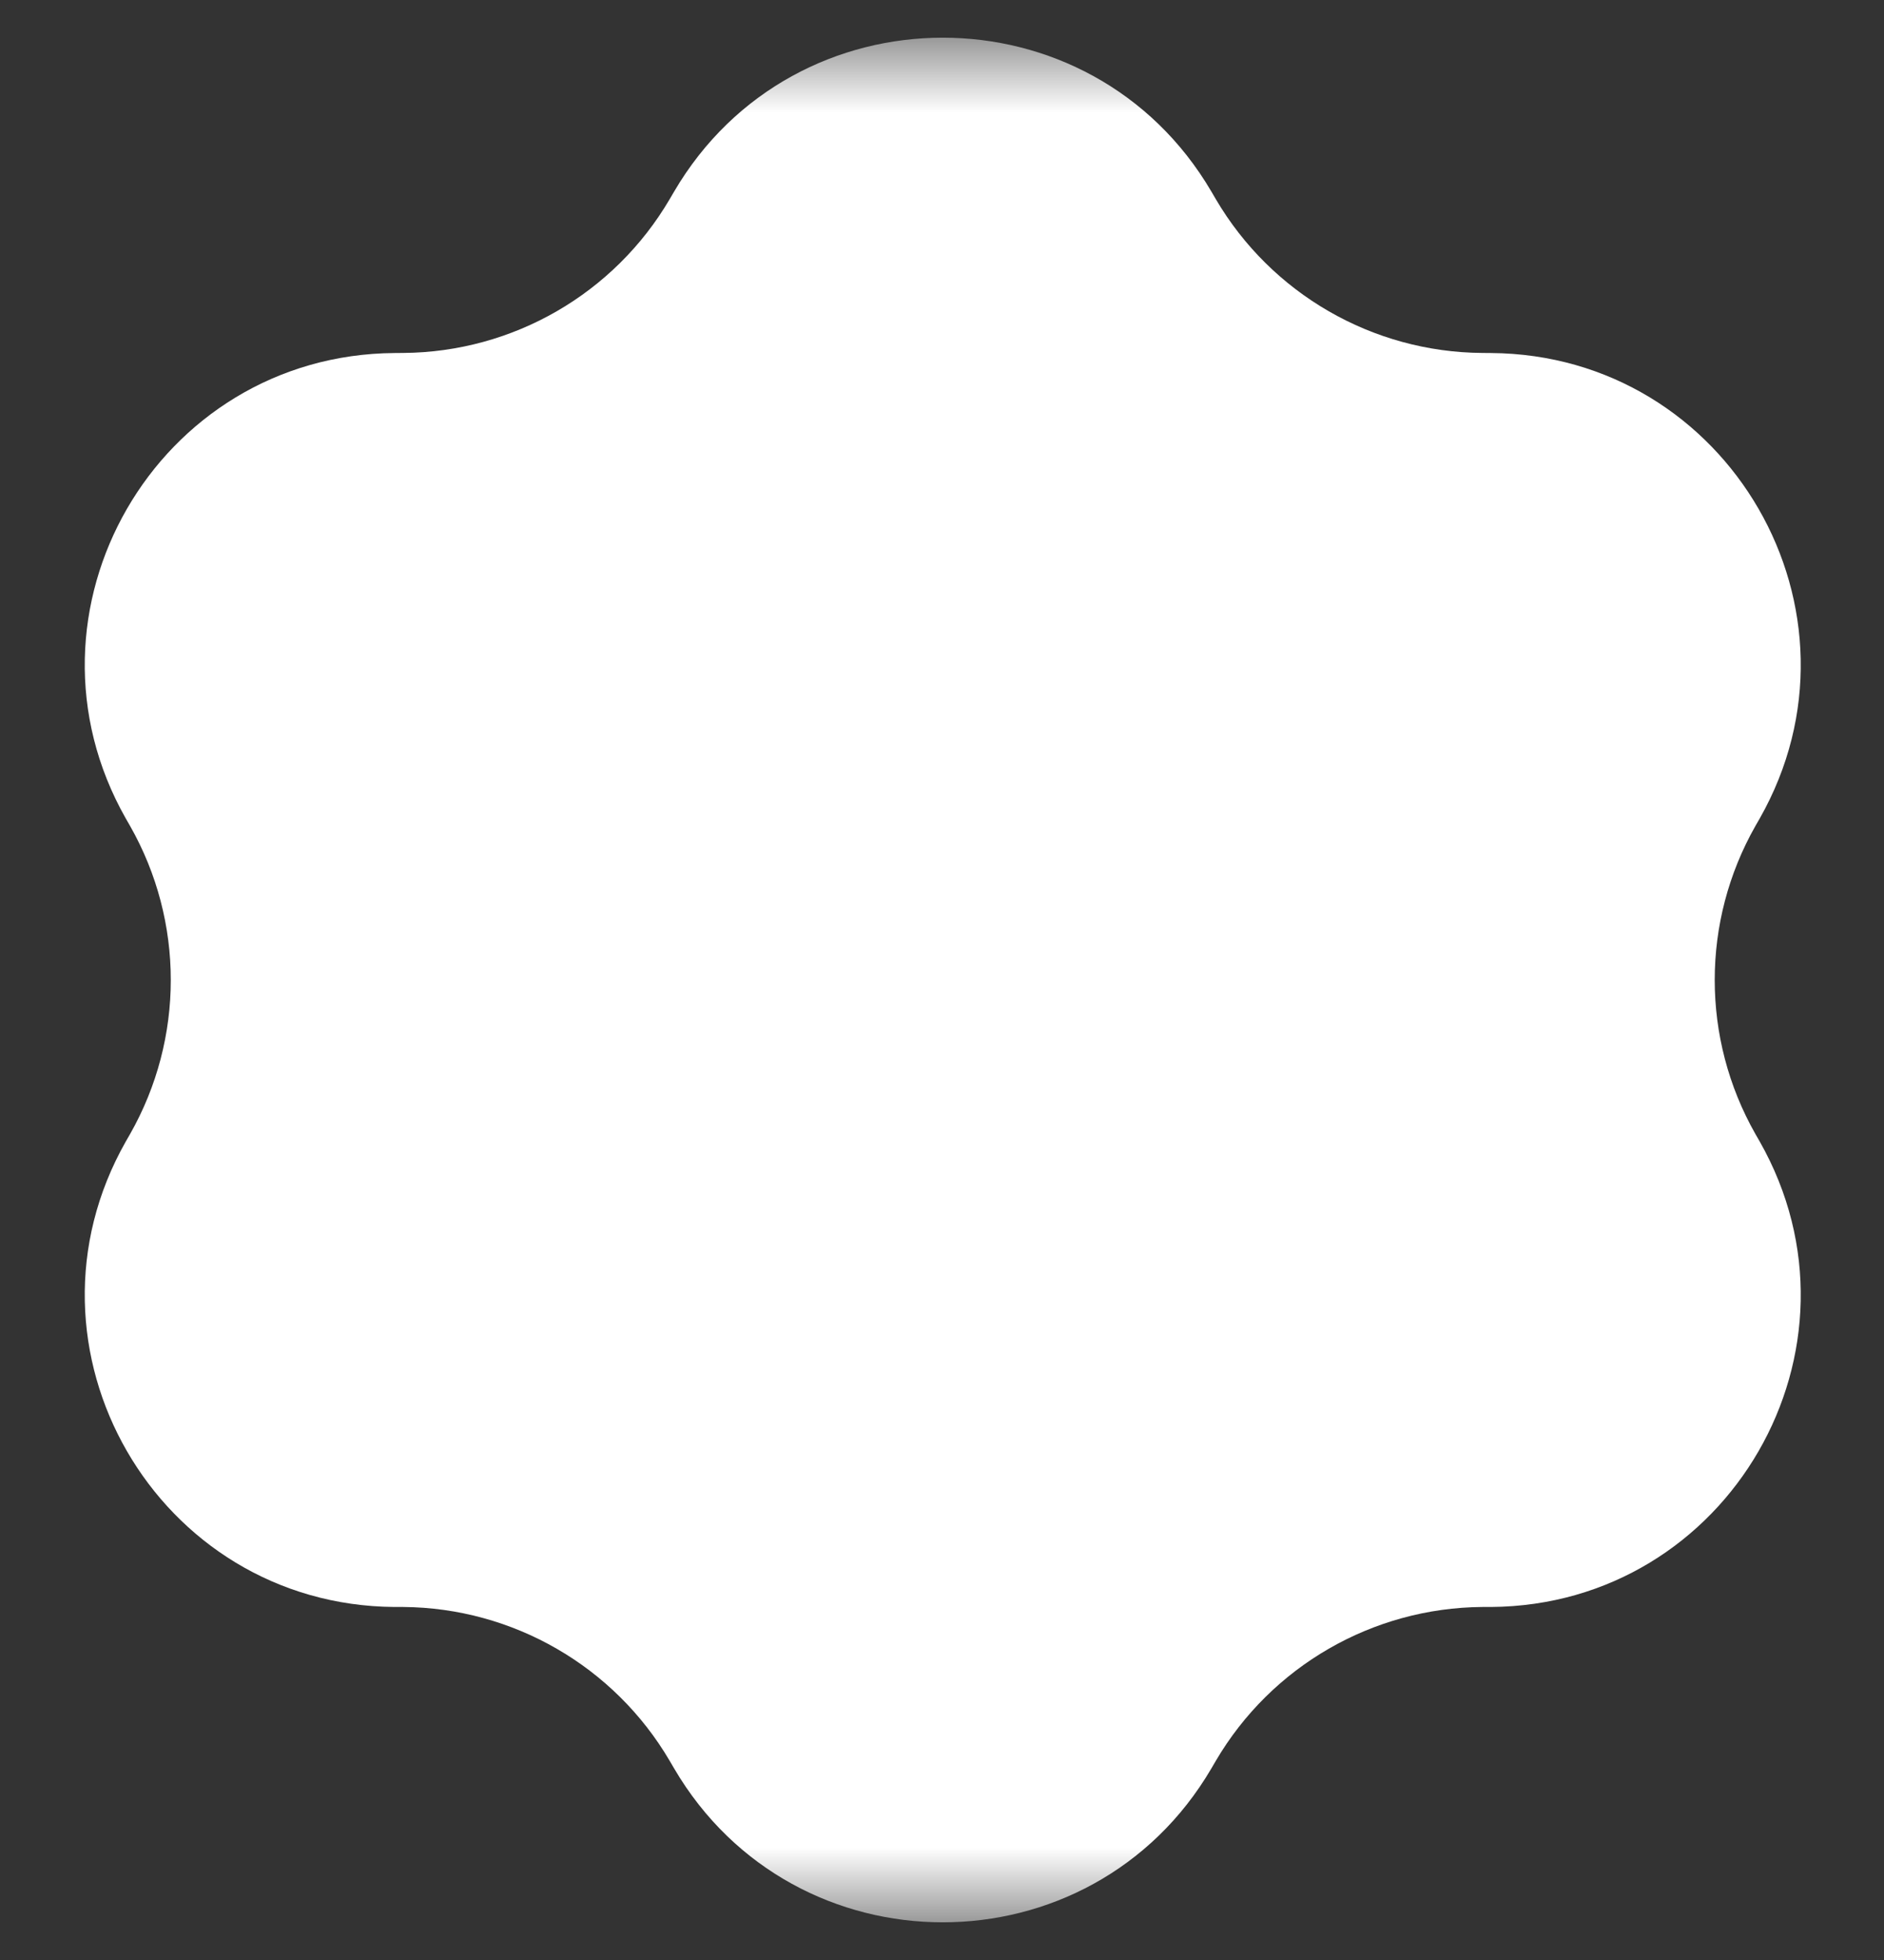<?xml version="1.0" encoding="UTF-8"?> <svg xmlns="http://www.w3.org/2000/svg" width="25" height="26" viewBox="0 0 25 26" fill="none"><rect x="0" y="0" width="25" height="26" fill="#333333" stroke="none"/><g clip-path="url(#clip0_651_2463)"><mask id="mask0_651_2463" style="mask-type:luminance" maskUnits="userSpaceOnUse" x="0" y="0" width="25" height="26"><path d="M25 0.5H0V25.5H25V0.5Z" fill="white"></path></mask><g mask="url(#mask0_651_2463)"><path d="M8.945 2.542C10.542 -0.181 14.478 -0.181 16.075 2.542L16.133 2.641C16.87 3.897 18.214 4.672 19.67 4.682L19.785 4.683C22.941 4.705 24.909 8.114 23.35 10.859L23.293 10.958C22.574 12.224 22.574 13.776 23.293 15.042L23.35 15.141C24.909 17.886 22.941 21.295 19.785 21.317L19.67 21.317C18.214 21.328 16.87 22.103 16.133 23.359L16.075 23.458C14.478 26.181 10.542 26.181 8.945 23.458L8.887 23.359C8.15 22.103 6.806 21.328 5.35 21.317L5.236 21.317C2.079 21.295 0.111 17.886 1.67 15.141L1.727 15.042C2.446 13.776 2.446 12.224 1.727 10.958L1.67 10.859C0.111 8.114 2.079 4.705 5.236 4.683L5.35 4.682C6.806 4.672 8.15 3.897 8.887 2.641L8.945 2.542Z" fill="white"></path></g></g><defs><clipPath id="clip0_651_2463"><rect width="25" height="25" fill="white" transform="translate(0 0.5)"></rect></clipPath></defs></svg> 